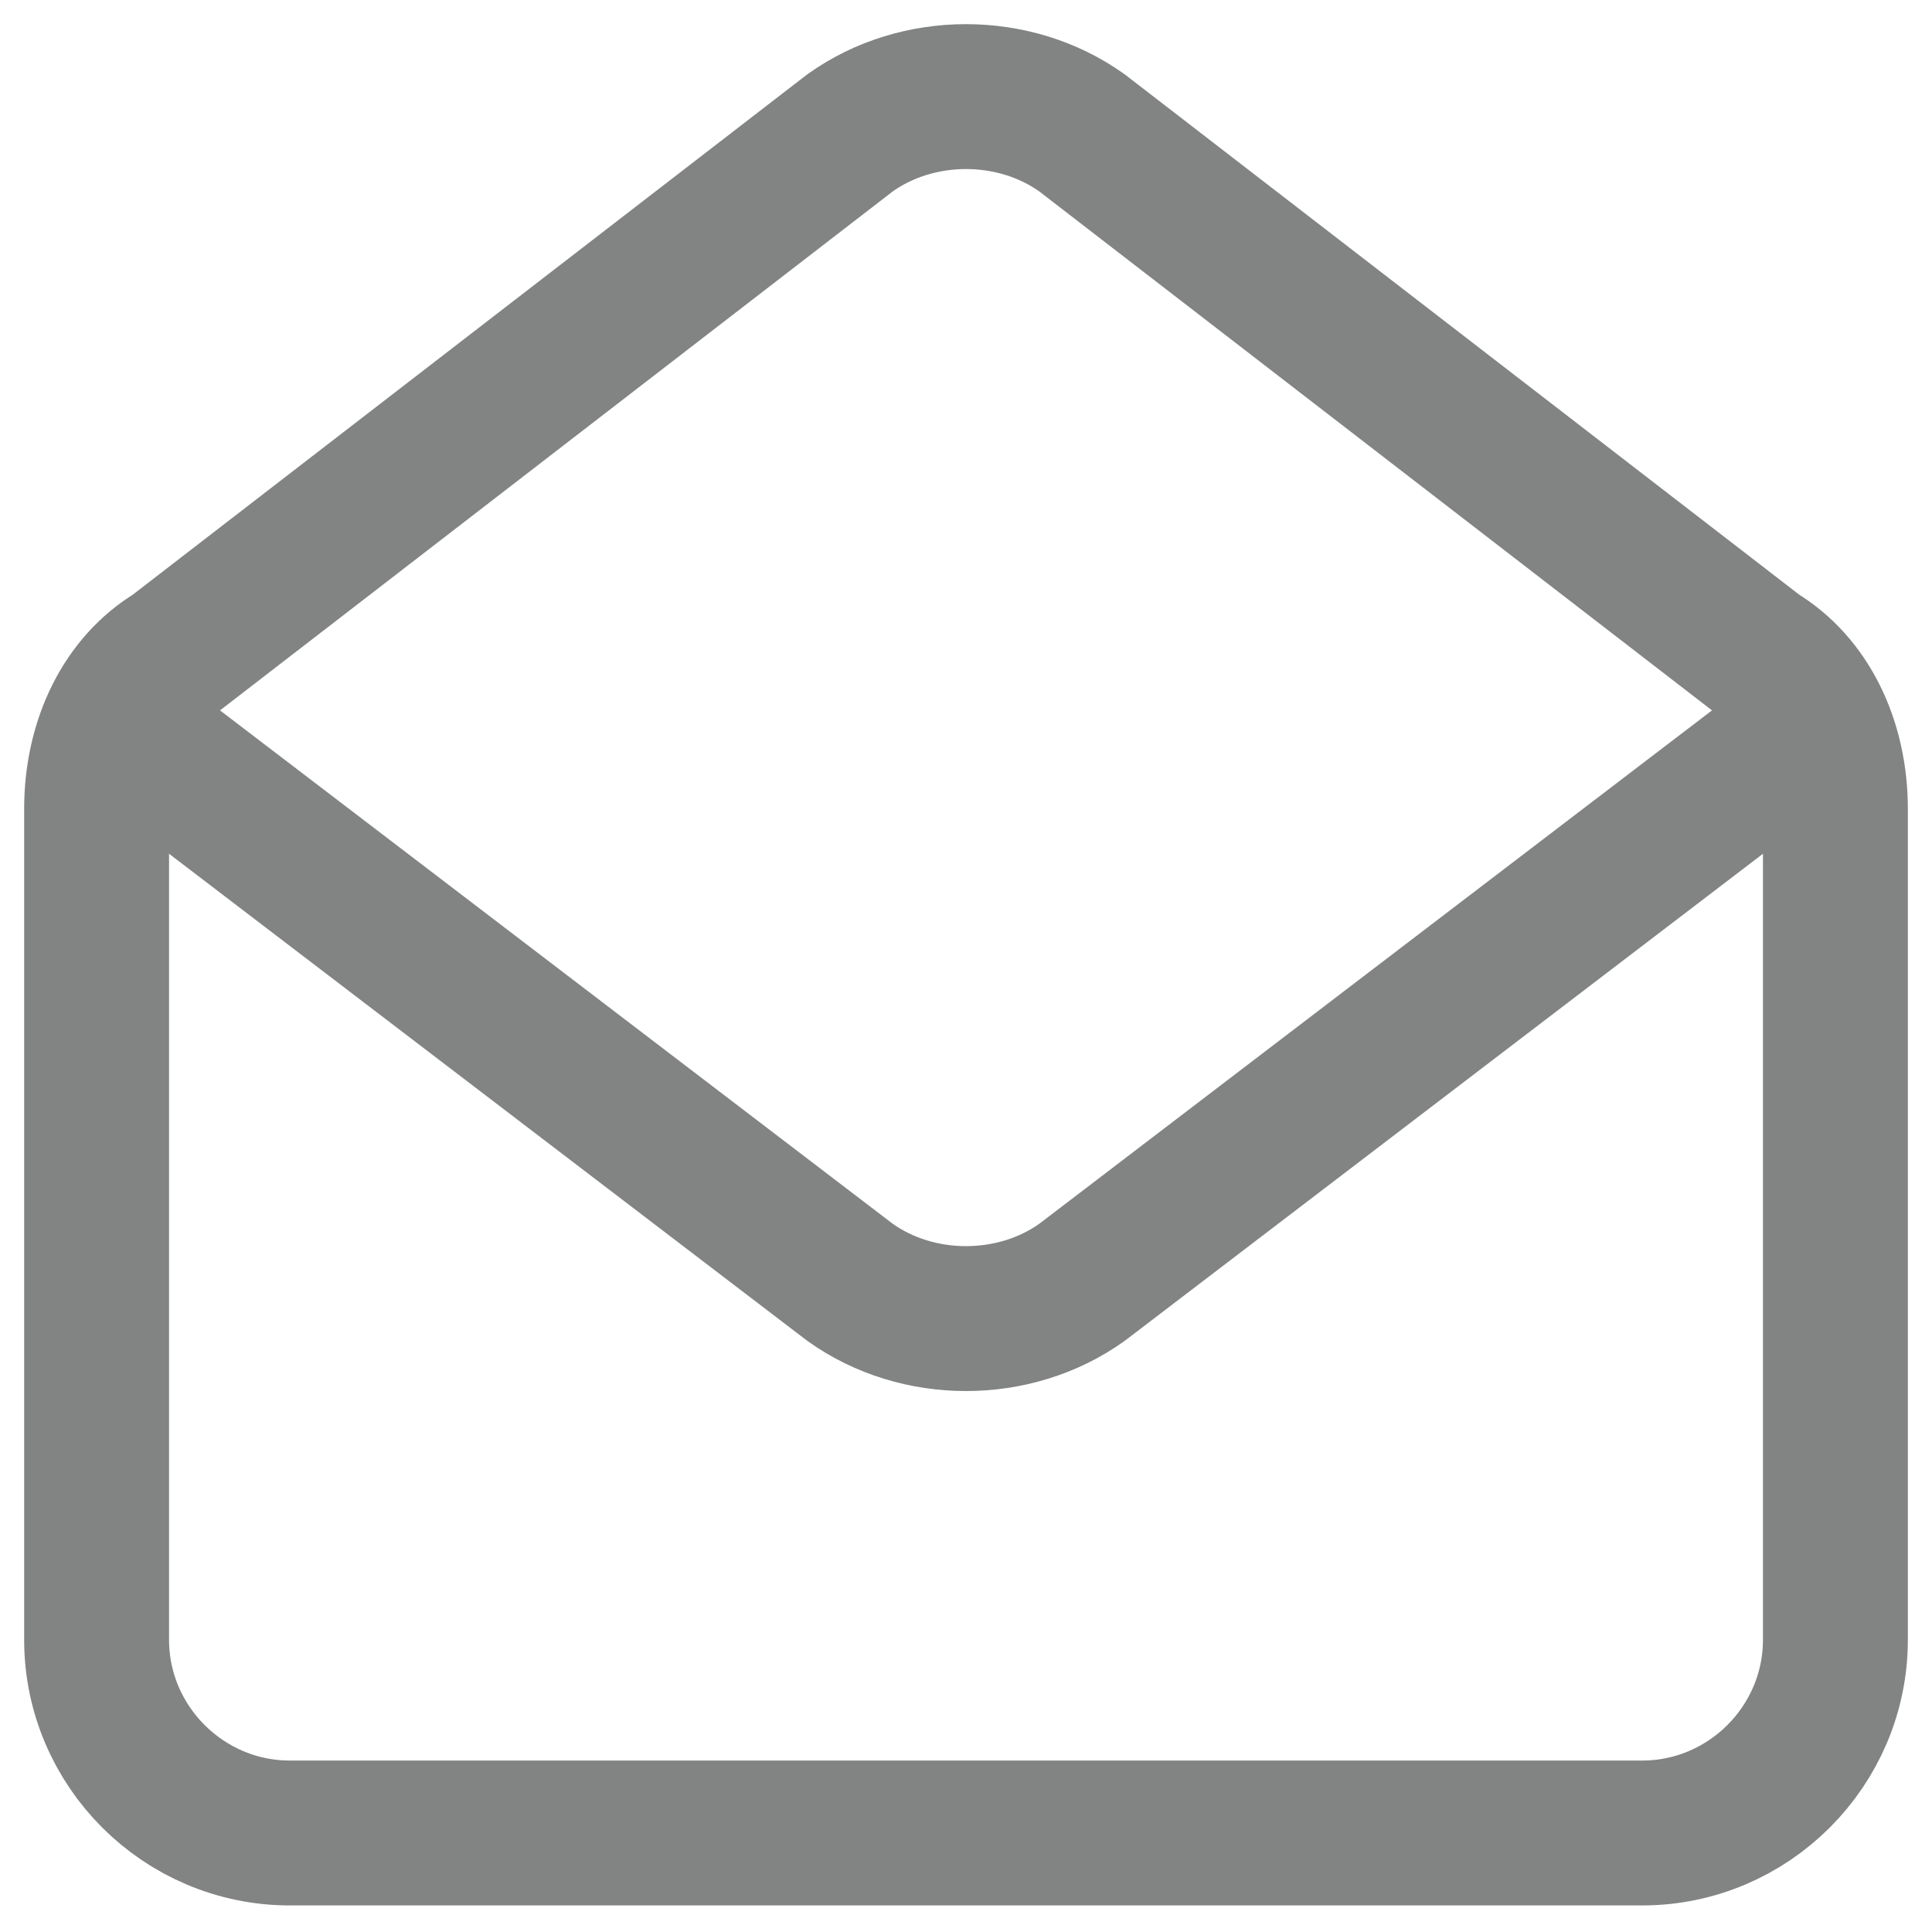 <svg width="20" height="20" xmlns="http://www.w3.org/2000/svg">
  <defs>
    <clipPath id="a">
      <path d="M1366 0v19940H0V0h1366Z"/>
    </clipPath>
  </defs>
  <g clip-path="url(#a)" transform="translate(-974 -4030)">
    <path d="m992.2 4036.775-7-5.4c-.7-.5-1.7-.5-2.4 0l-7 5.4c-.5.3-.8.9-.8 1.6v8.6c0 1.1.9 2 2 2h14c1.1 0 2-.9 2-2v-8.6c0-.7-.3-1.3-.8-1.6Z" stroke="#828383" stroke-width="1.5" fill="none" stroke-linecap="round" stroke-linejoin="round"/>
    <path d="m975.2 4037.475 7.6 5.8c.7.5 1.7.5 2.4 0l7.6-5.8" stroke="#828383" stroke-width="1.5" fill="none" stroke-linecap="round" stroke-linejoin="round"/>
  </g>
</svg>
